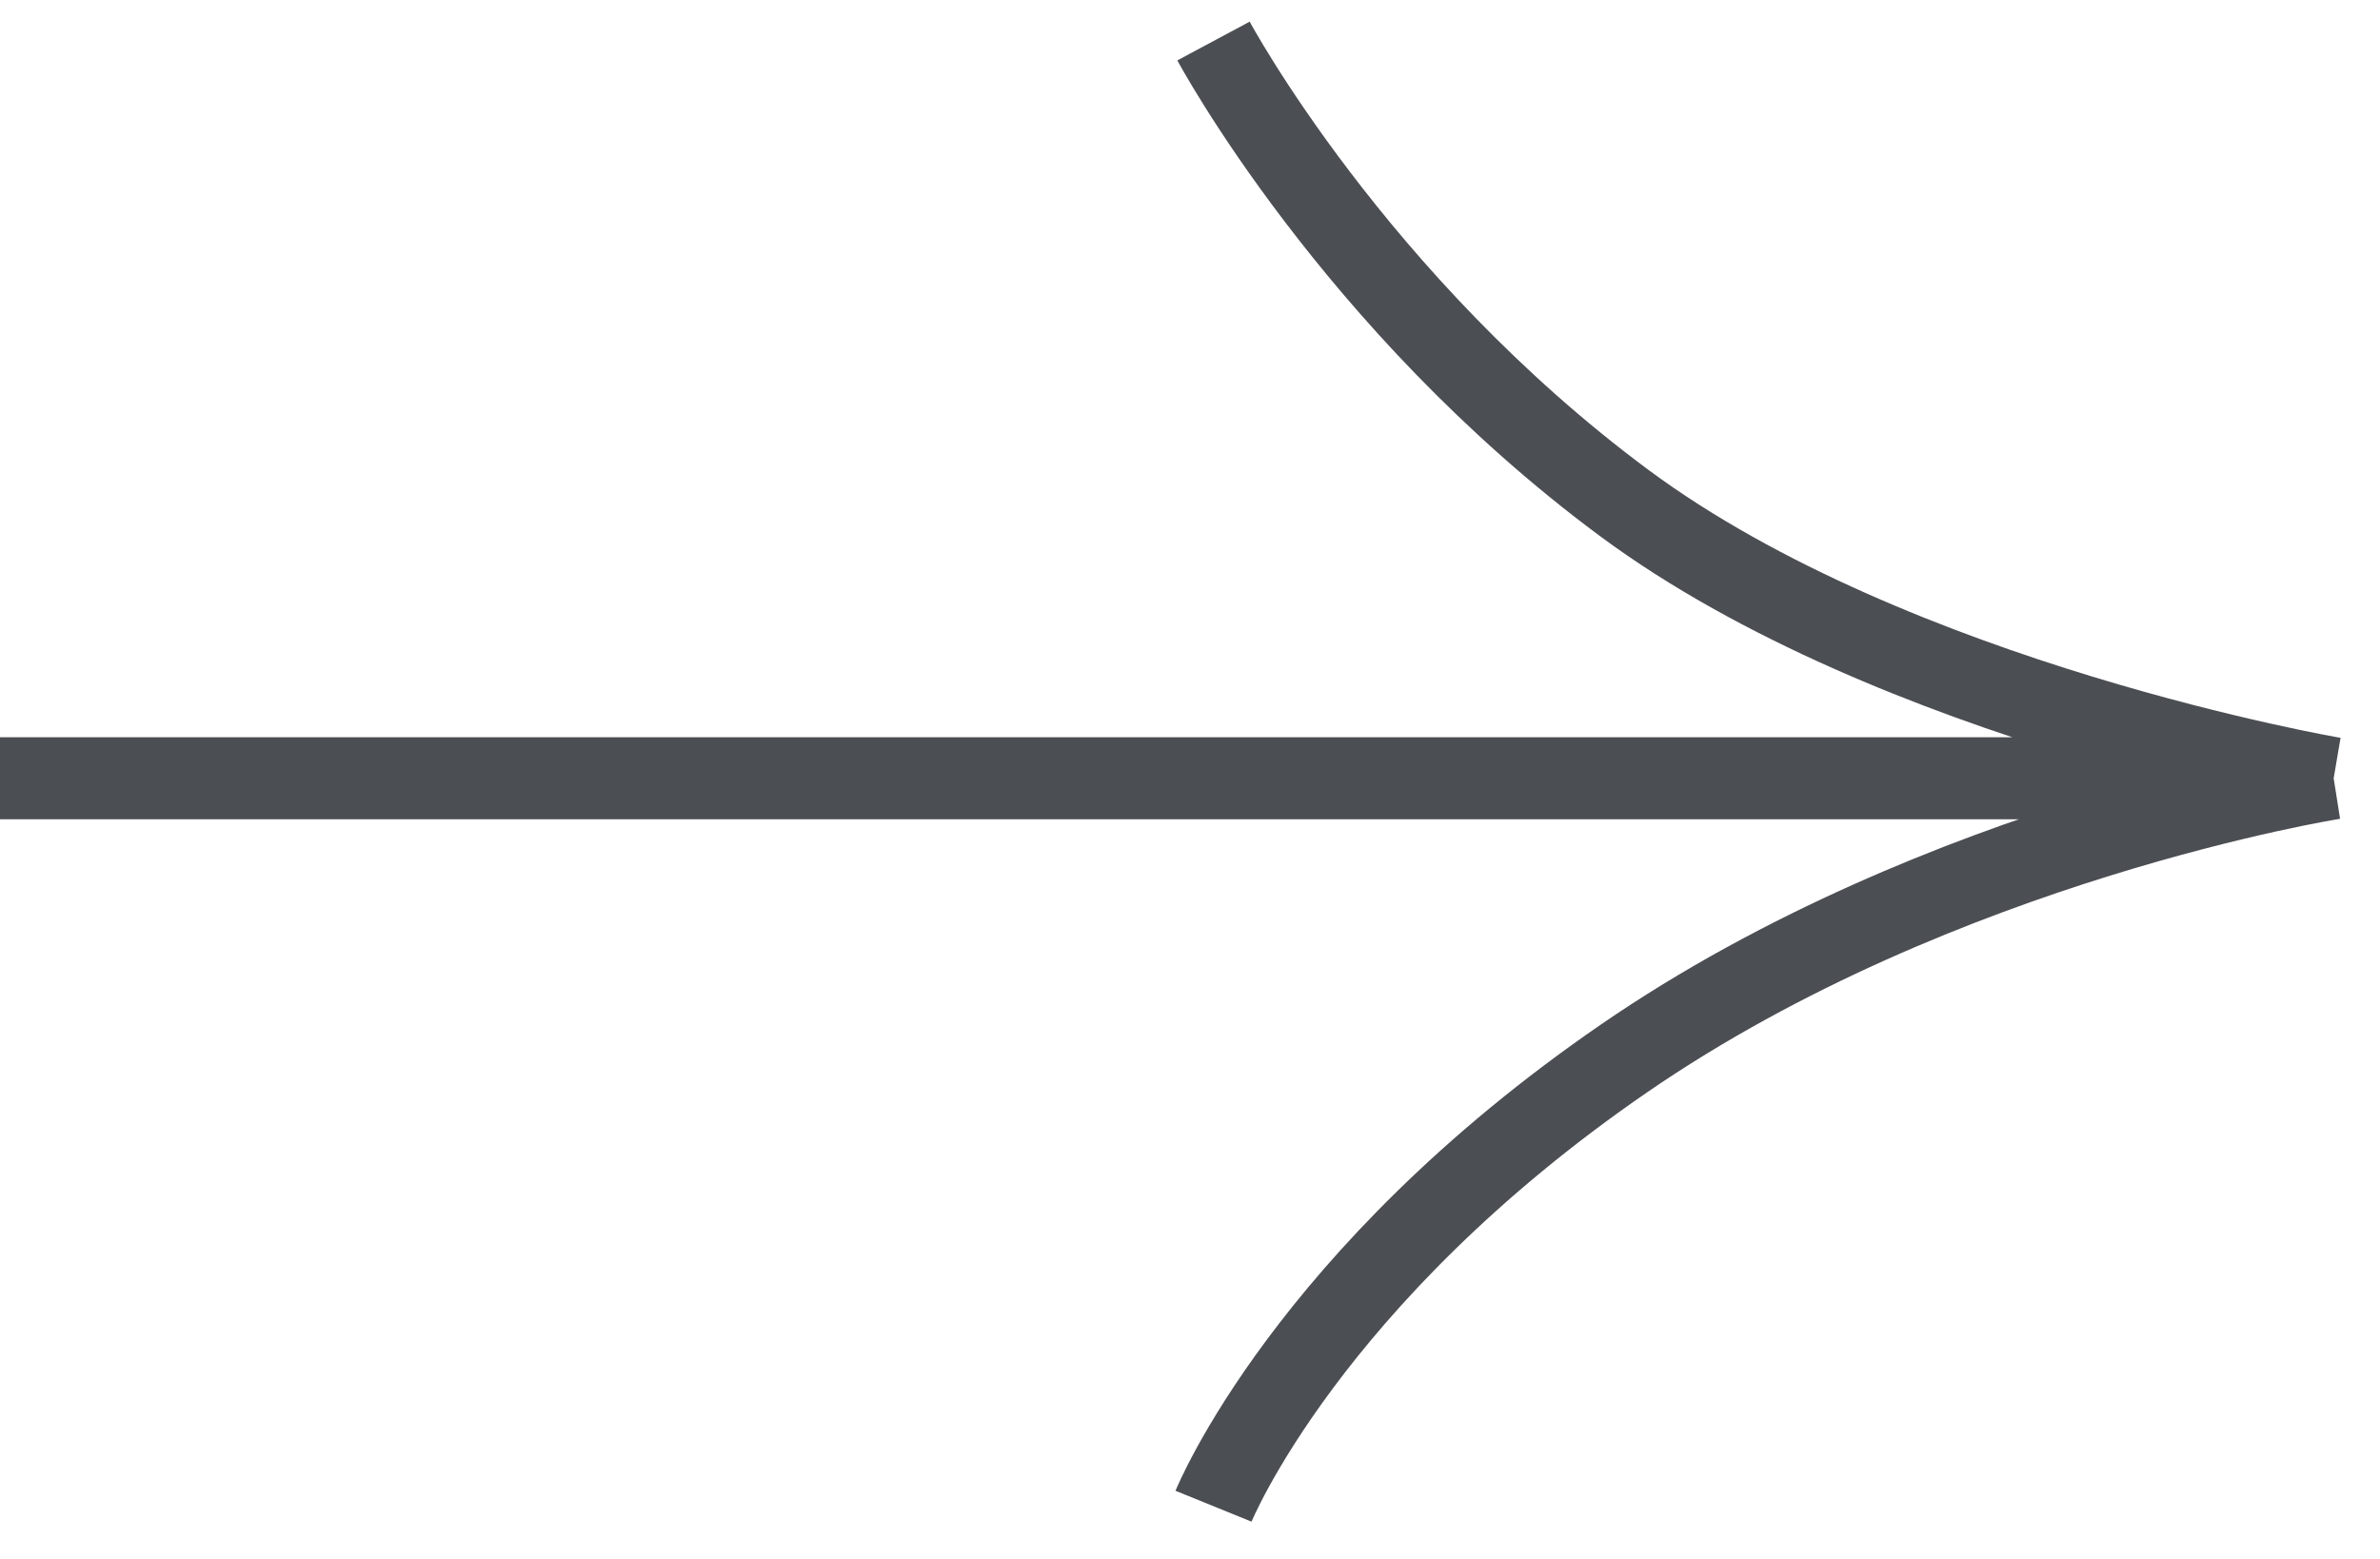 <?xml version="1.0" encoding="UTF-8"?> <svg xmlns="http://www.w3.org/2000/svg" width="58" height="38" viewBox="0 0 58 38" fill="none"><path d="M-7.75605e-07 18.971L56.871 18.971M56.871 18.971C56.871 18.971 46.179 17.151 39.582 12.261C32.985 7.37 29.573 1 29.573 1M56.871 18.971C56.871 18.971 47.317 20.478 39.582 25.796C31.848 31.113 29.573 36.715 29.573 36.715" stroke="#4B4E53" stroke-width="2"></path></svg> 